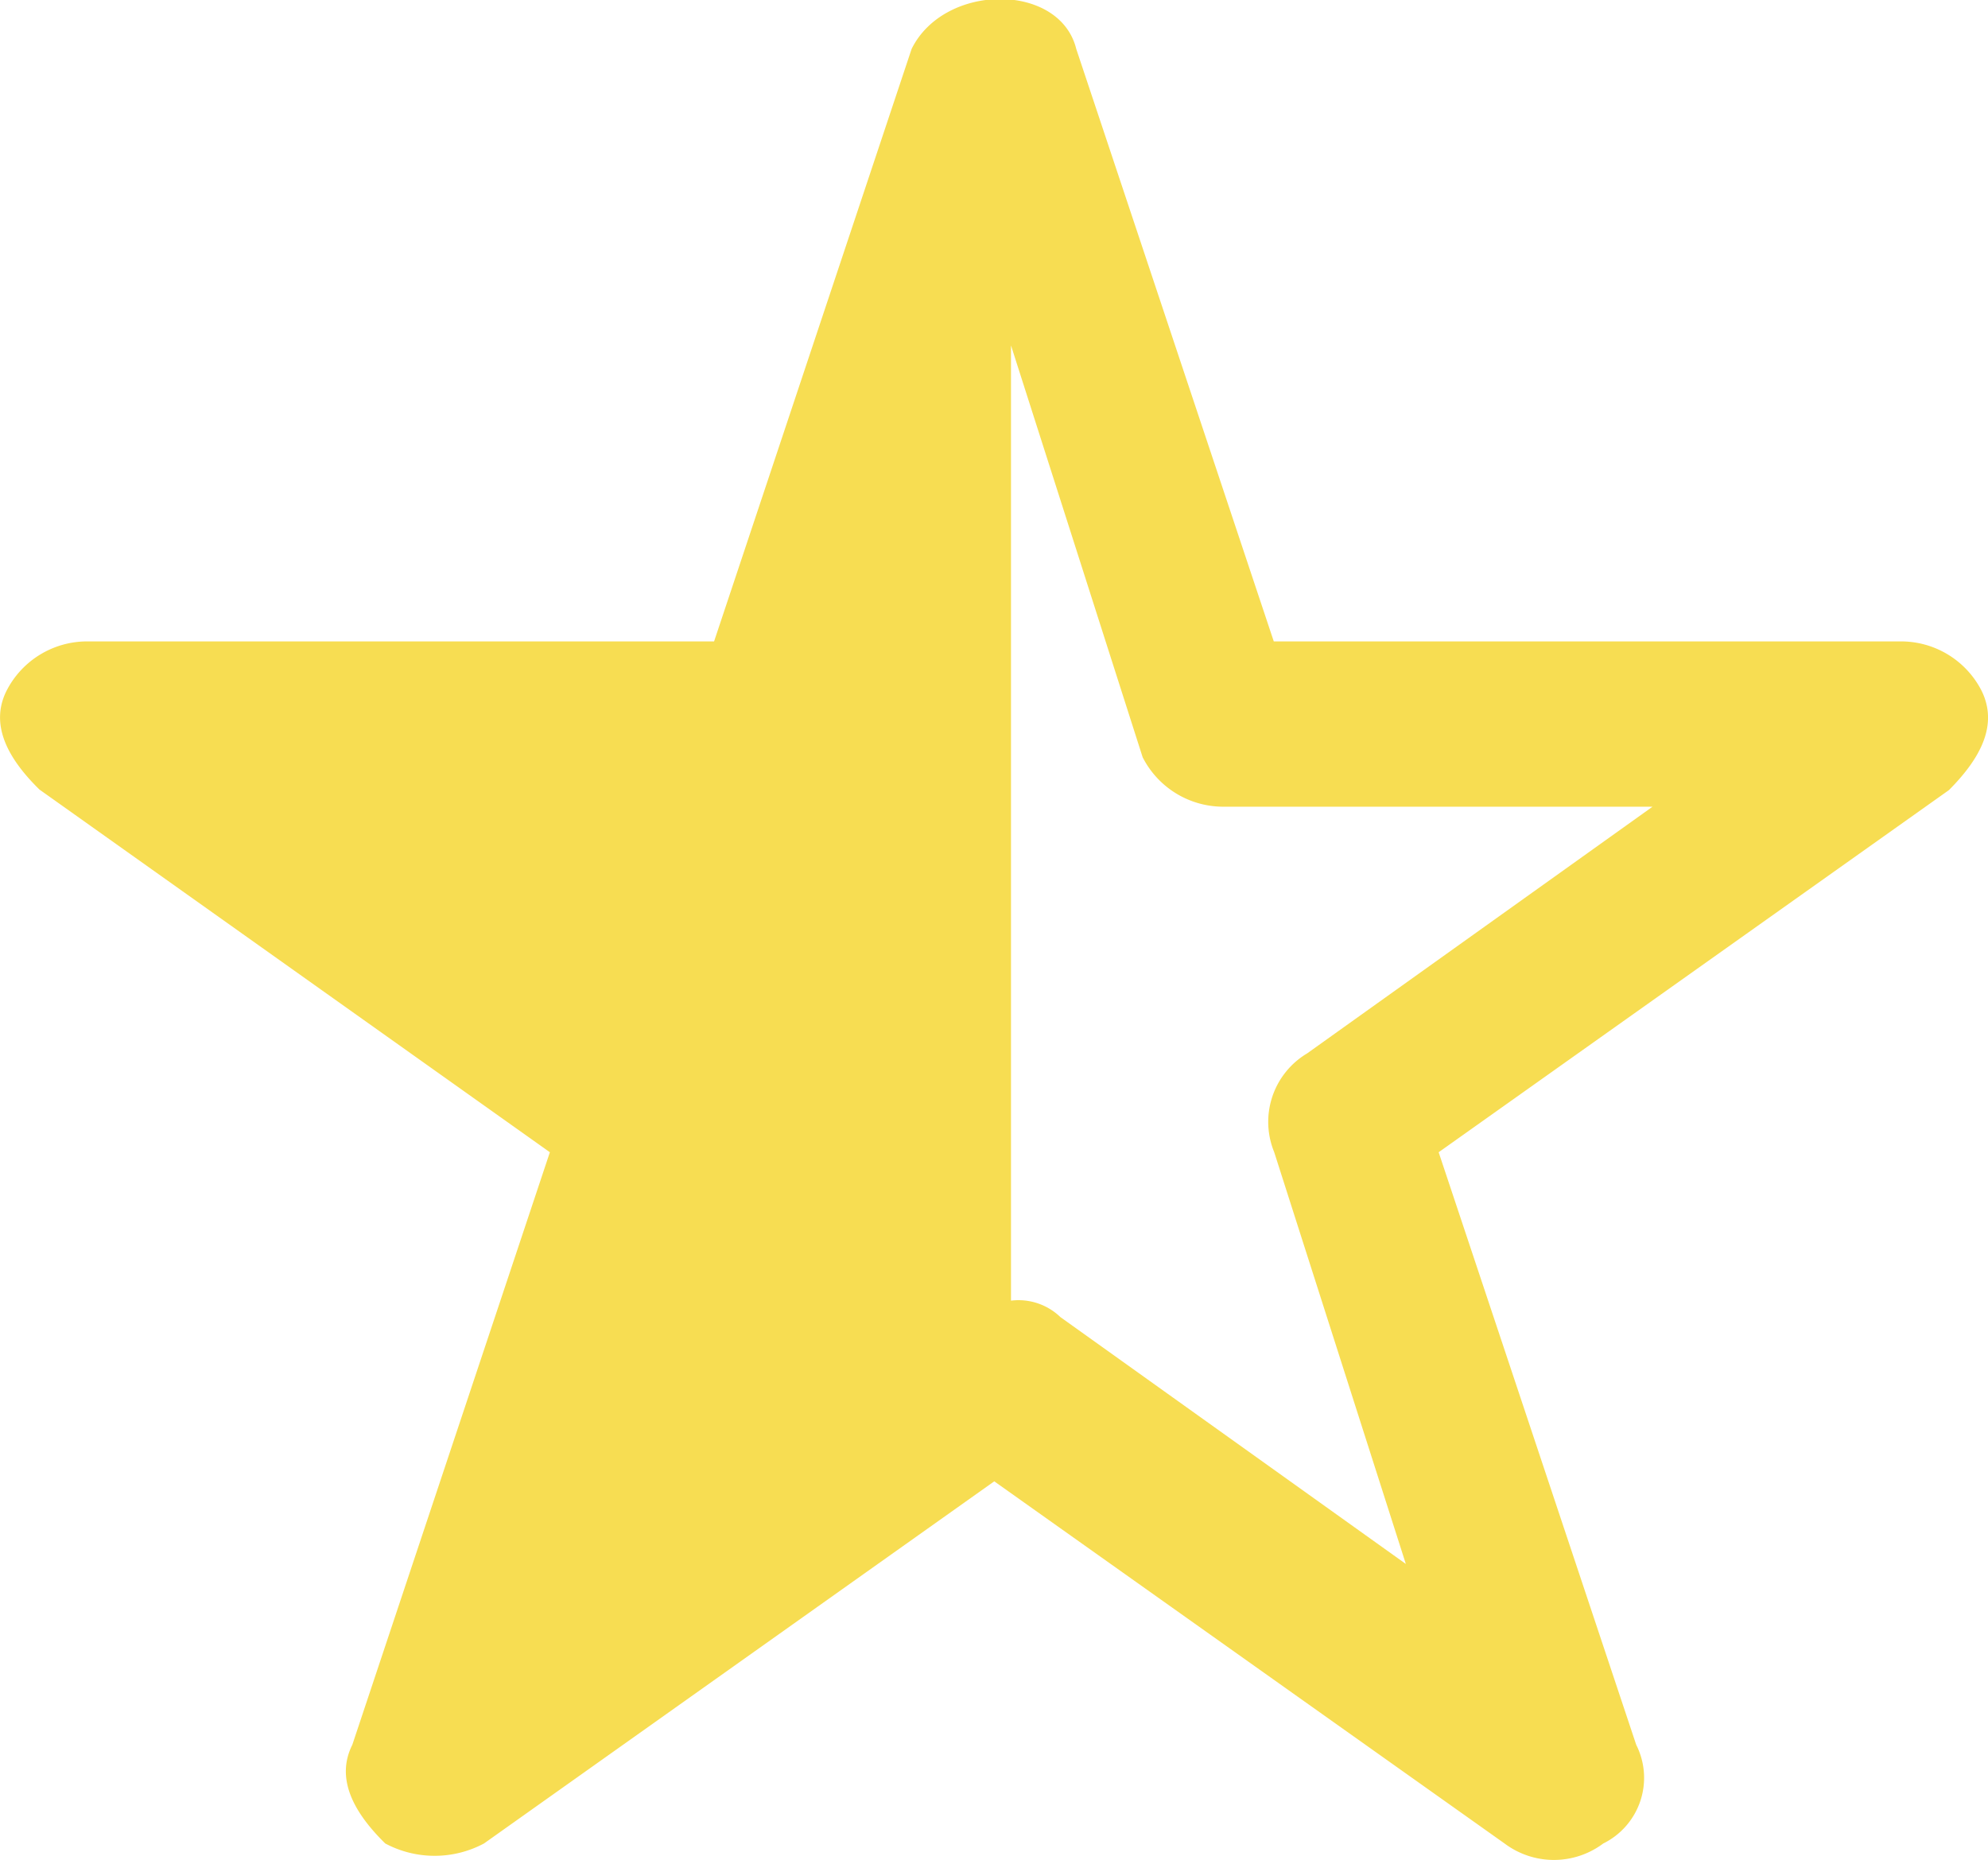 <svg id="Group_14" data-name="Group 14" xmlns="http://www.w3.org/2000/svg" width="14.964" height="14" viewBox="0 0 14.964 14">
  <path id="Path_42" data-name="Path 42" d="M88.777,49.1a.681.681,0,0,0-.619-.372H83.449l-1.487-4.46c-.124-.5-.991-.5-1.239,0l-1.487,4.46H74.529a.681.681,0,0,0-.619.372c-.124.248,0,.5.248.743L78,52.573l-1.487,4.46c-.124.248,0,.5.248.743a.79.79,0,0,0,.743,0l3.841-2.726,3.841,2.726a.619.619,0,0,0,.743,0,.551.551,0,0,0,.248-.743l-1.487-4.46,3.841-2.726C88.777,49.6,88.9,49.351,88.777,49.1ZM83.7,51.829a.6.6,0,0,0-.248.743l.991,3.1-2.6-1.858a.455.455,0,0,0-.372-.124V46.5l.991,3.1a.681.681,0,0,0,.619.372H86.3Z" transform="translate(-73.861 -43.9)" fill="#f7dd52"/>
</svg>
